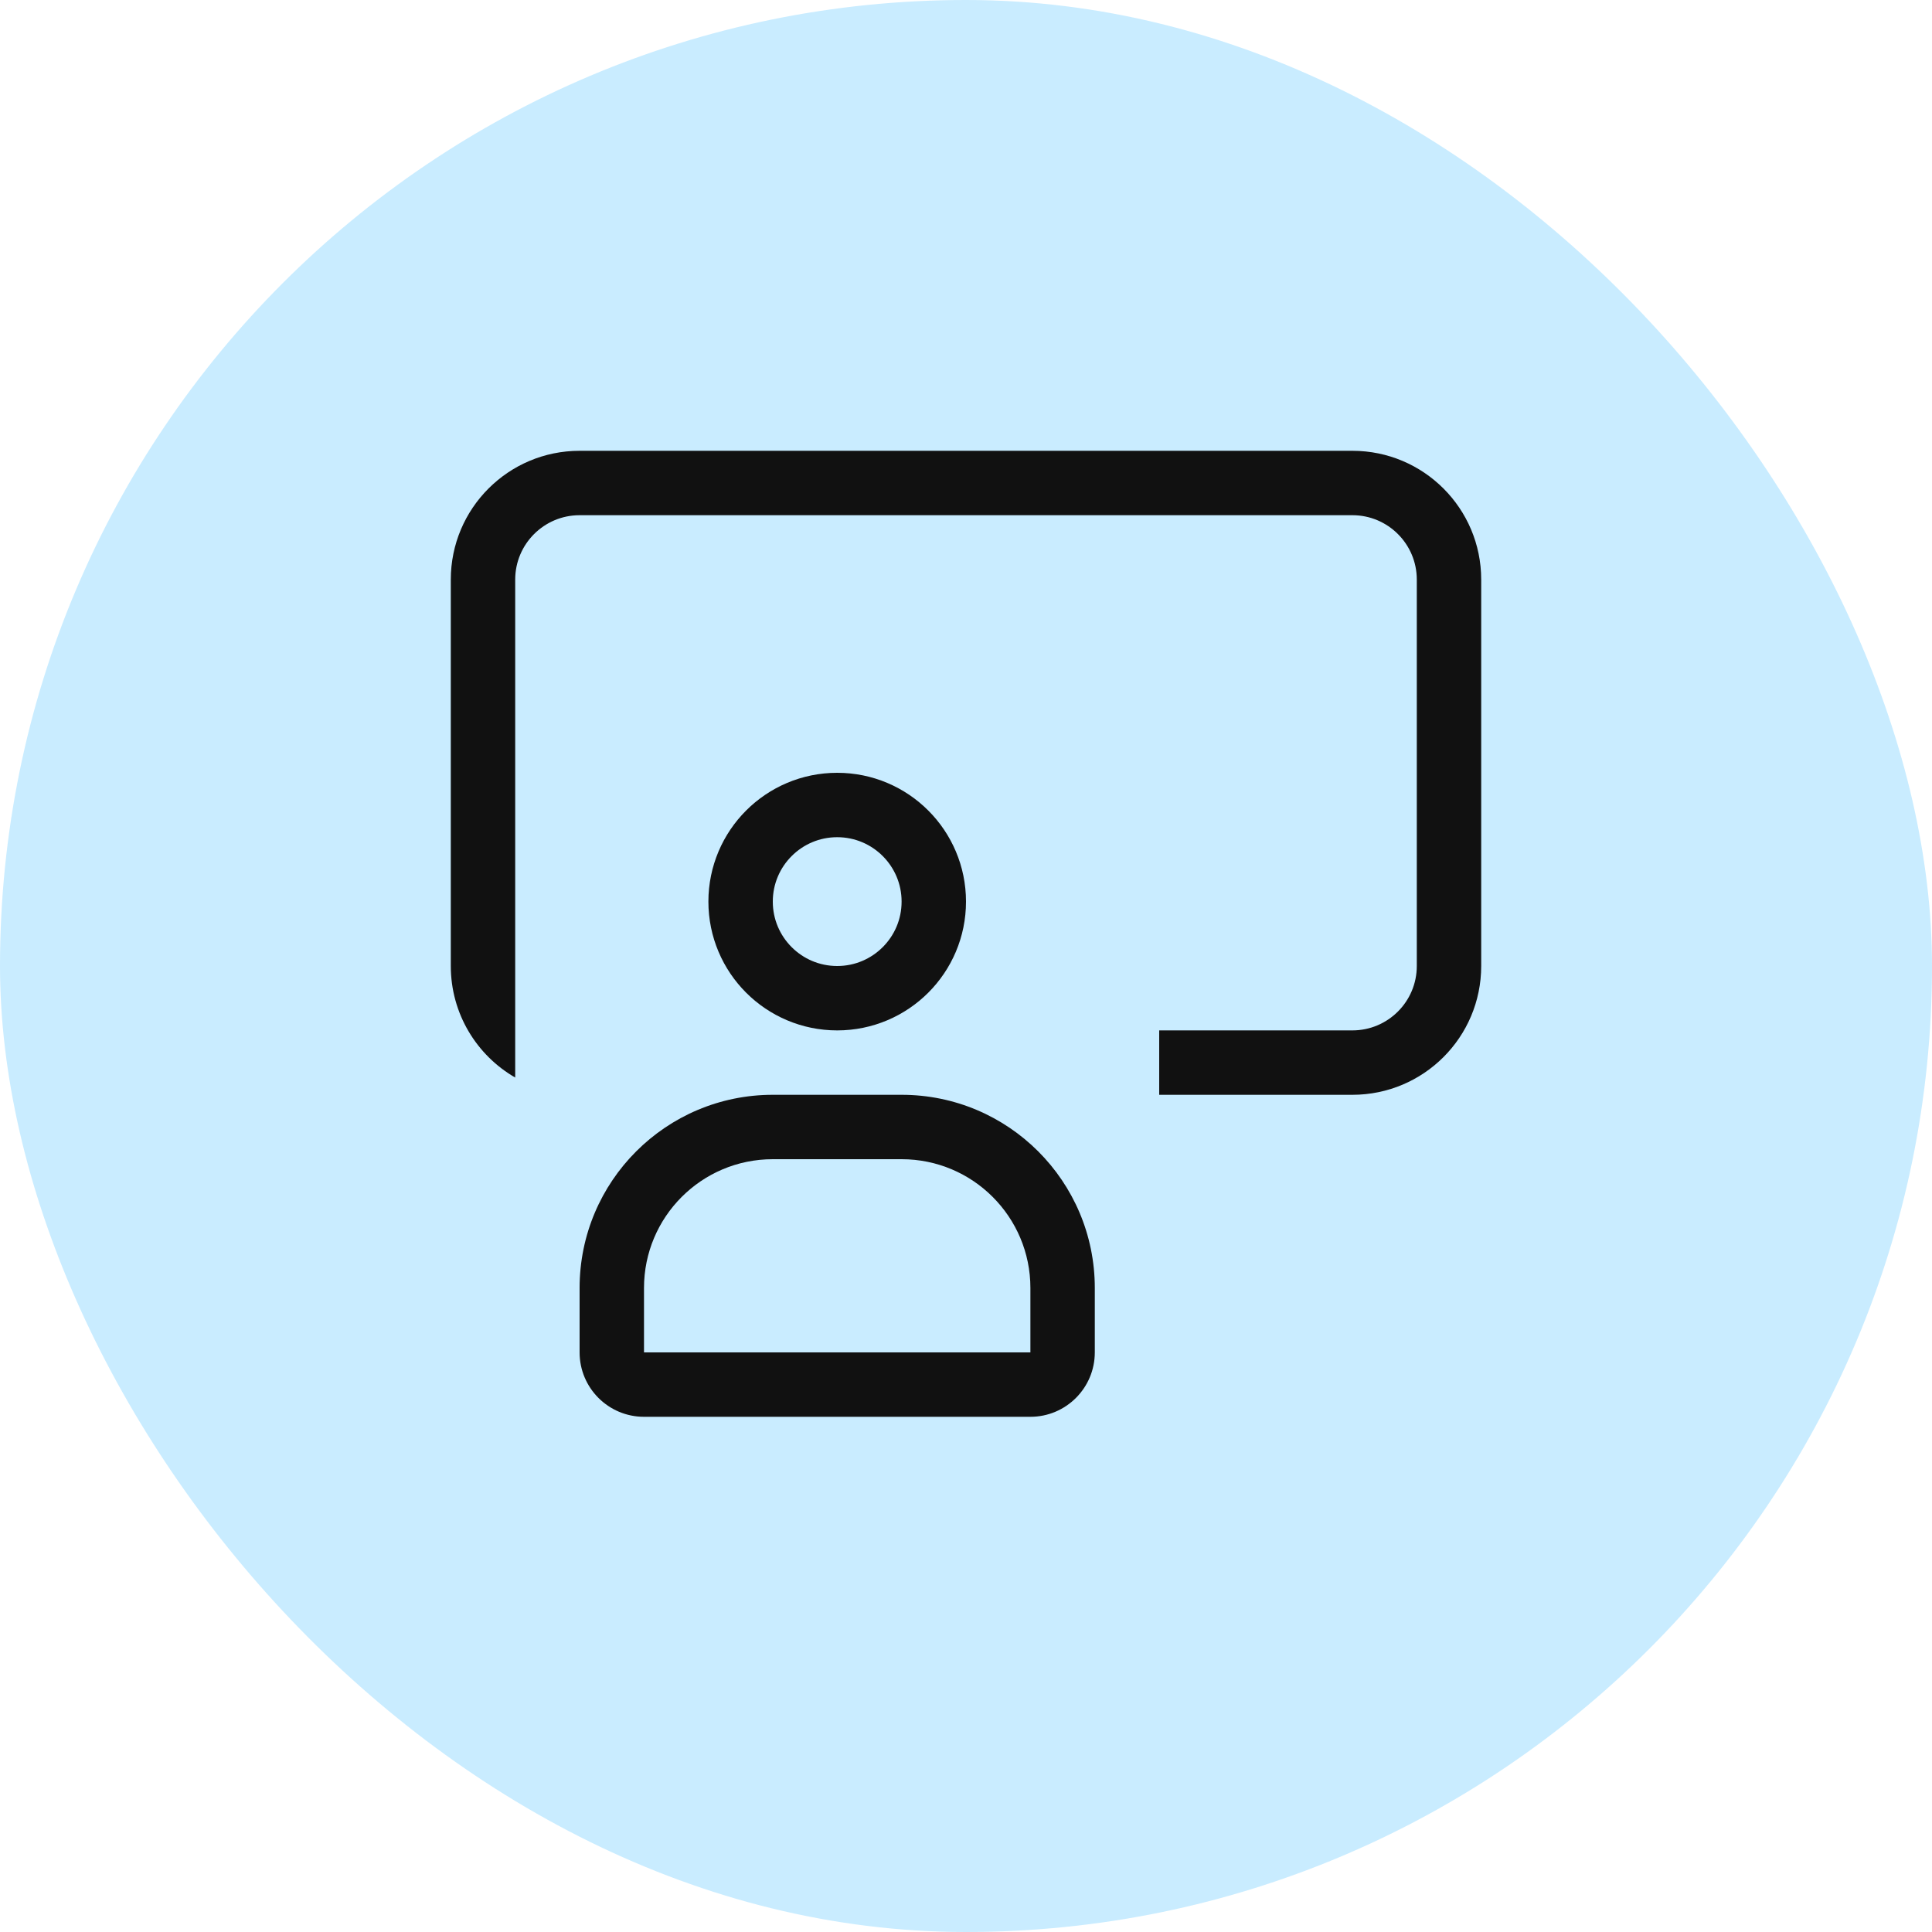 <svg width="30" height="30" viewBox="0 0 30 30" fill="none" xmlns="http://www.w3.org/2000/svg">
<rect width="30" height="30" rx="15" fill="#7ACFFF" fill-opacity="0.4"/>
<circle cx="13" cy="14" r="1.5" stroke="#111111"/>
<path fill-rule="evenodd" clip-rule="evenodd" d="M14 18H12C10.895 18 10 18.895 10 20V21H16V20C16 18.895 15.105 18 14 18ZM12 17C10.343 17 9 18.343 9 20V21C9 21.552 9.448 22 10 22H16C16.552 22 17 21.552 17 21V20C17 18.343 15.657 17 14 17H12Z" fill="#111111"/>
<path fill-rule="evenodd" clip-rule="evenodd" d="M9 8H21C21.552 8 22 8.448 22 9V15C22 15.552 21.552 16 21 16H18V17H21C22.105 17 23 16.105 23 15V9C23 7.895 22.105 7 21 7H9C7.895 7 7 7.895 7 9V15C7 15.74 7.402 16.387 8 16.732V15V14V9C8 8.448 8.448 8 9 8Z" fill="#111111"/>
</svg>
